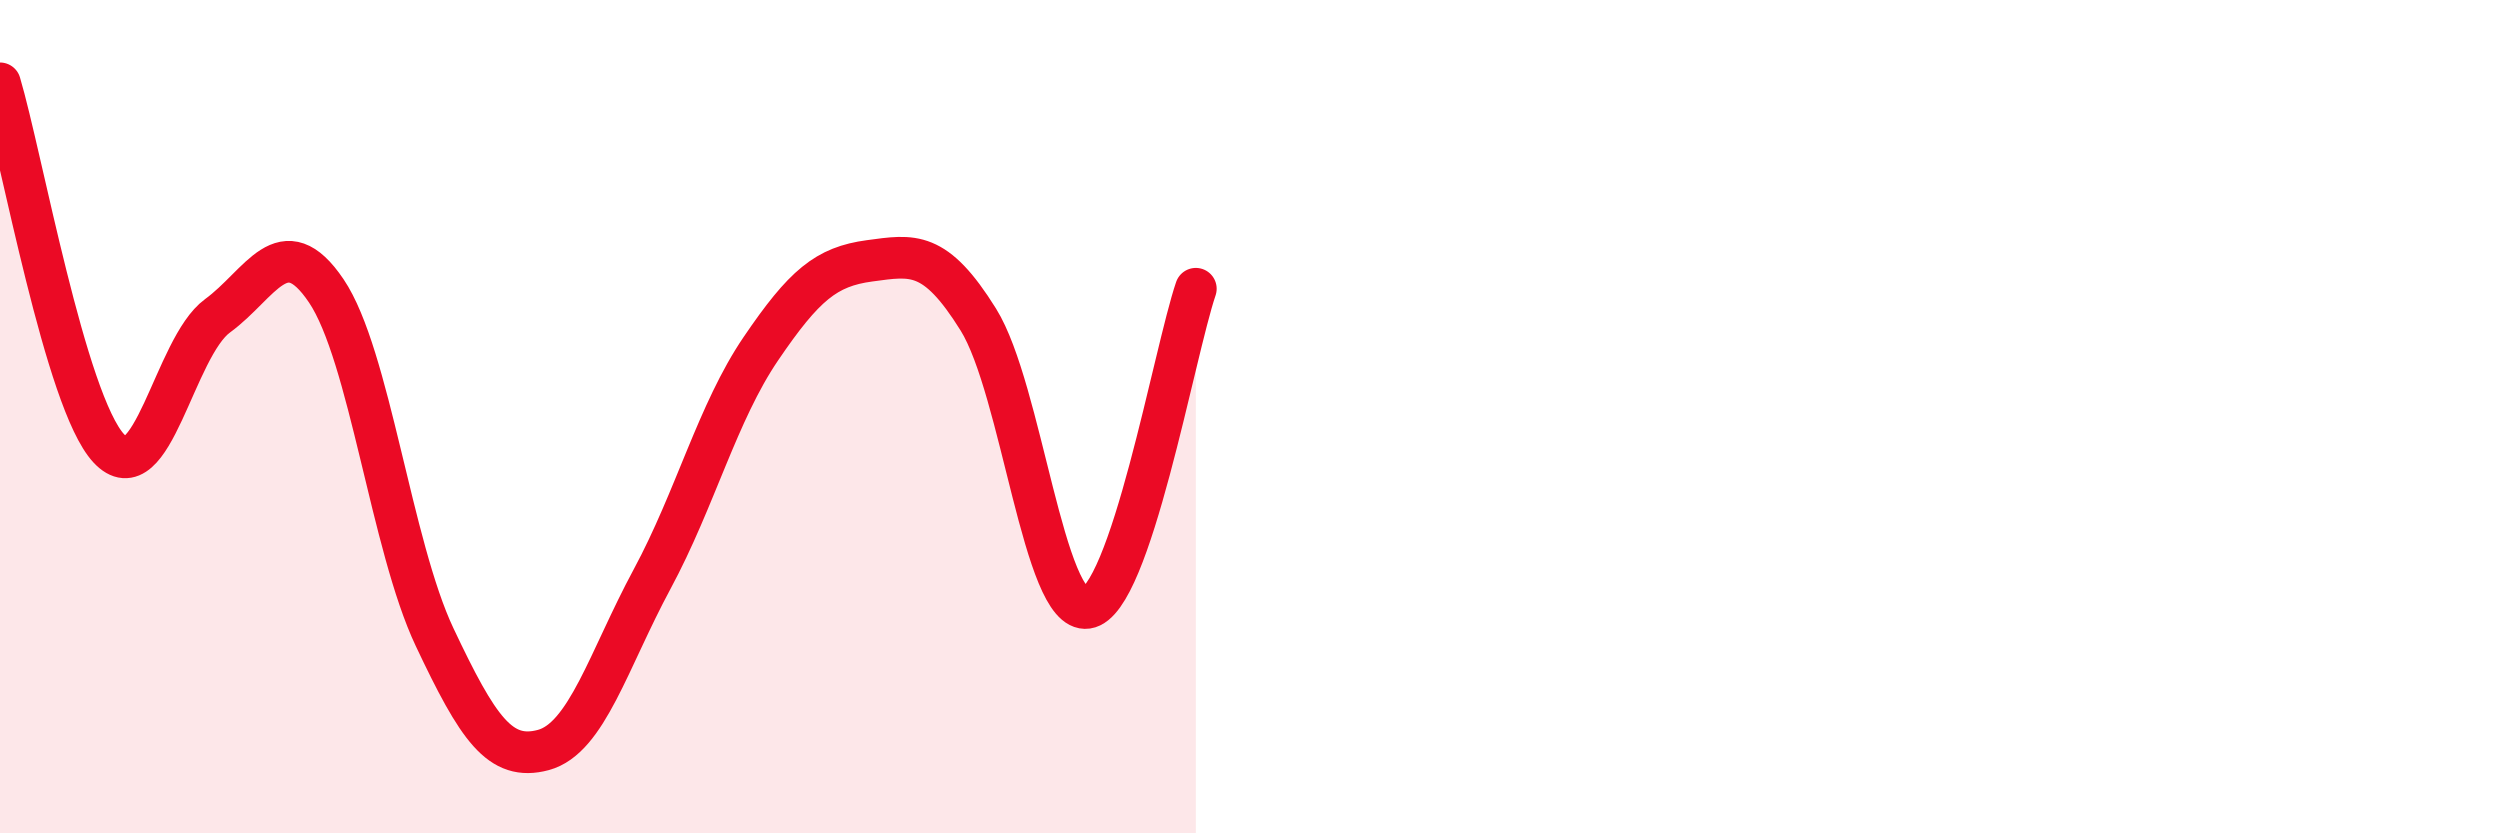 
    <svg width="60" height="20" viewBox="0 0 60 20" xmlns="http://www.w3.org/2000/svg">
      <path
        d="M 0,2 C 0.52,3.75 1.57,9.64 2.61,10.76 C 3.65,11.88 4.18,8.34 5.22,7.58 C 6.26,6.82 6.79,5.44 7.83,6.98 C 8.87,8.52 9.39,13.09 10.43,15.29 C 11.47,17.49 12,18.28 13.04,18 C 14.08,17.72 14.61,15.83 15.65,13.9 C 16.69,11.97 17.22,9.9 18.26,8.37 C 19.3,6.84 19.83,6.4 20.87,6.26 C 21.91,6.12 22.44,6 23.48,7.67 C 24.52,9.34 25.05,14.74 26.09,14.59 C 27.13,14.44 28.18,8.46 28.7,6.93L28.7 20L0 20Z"
        fill="#EB0A25"
        opacity="0.1"
        stroke-linecap="round"
        stroke-linejoin="round"
      />
      <path
        d="M 0,2 C 0.52,3.75 1.57,9.64 2.61,10.76 C 3.65,11.88 4.18,8.34 5.22,7.58 C 6.26,6.82 6.79,5.44 7.83,6.98 C 8.87,8.52 9.39,13.09 10.43,15.29 C 11.47,17.49 12,18.28 13.04,18 C 14.08,17.72 14.61,15.83 15.65,13.9 C 16.69,11.97 17.22,9.9 18.26,8.37 C 19.3,6.84 19.83,6.4 20.87,6.26 C 21.91,6.12 22.44,6 23.48,7.67 C 24.52,9.34 25.05,14.74 26.09,14.59 C 27.13,14.44 28.18,8.46 28.7,6.93"
        stroke="#EB0A25"
        stroke-width="1"
        fill="none"
        stroke-linecap="round"
        stroke-linejoin="round"
      />
    </svg>
  